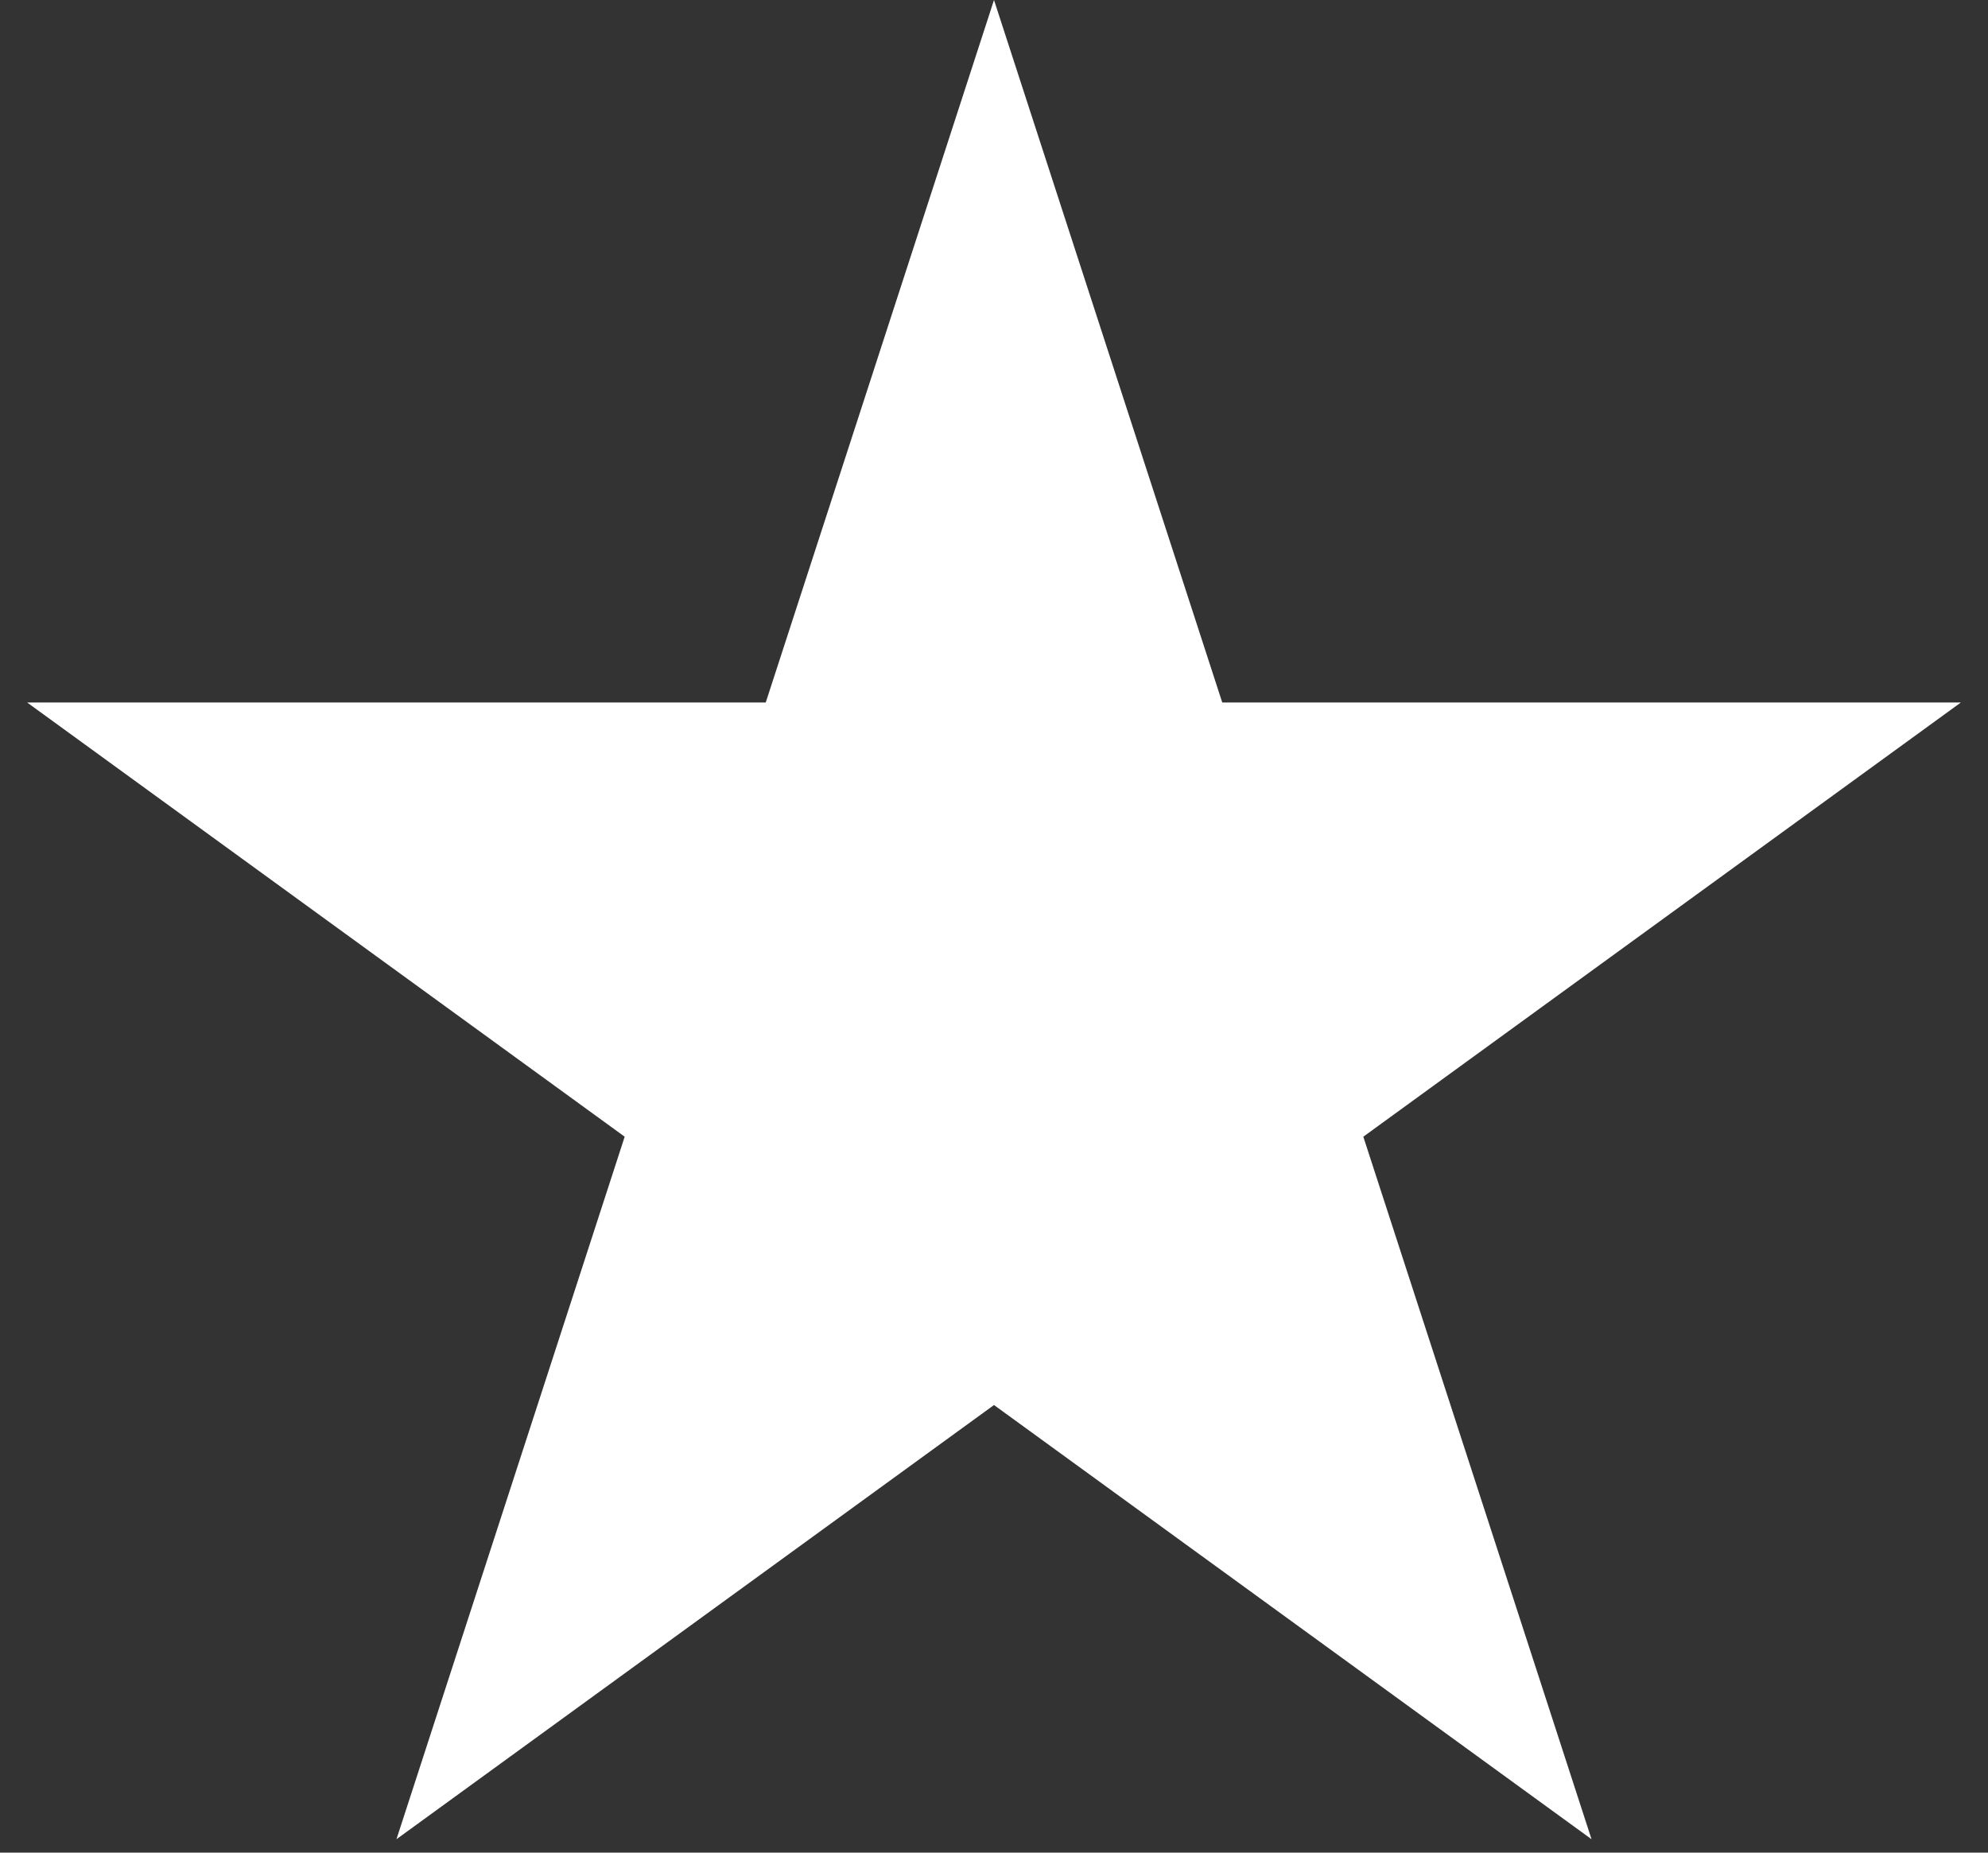 <svg width="44" height="41" viewBox="0 0 44 41" fill="none" xmlns="http://www.w3.org/2000/svg">
<rect x="0" y="0" width="44" height="41" fill="#333333" stroke="none"/>
<path d="M22 0L27.052 15.547H43.399L30.174 25.156L35.225 40.703L22 31.094L8.775 40.703L13.826 25.156L0.601 15.547H16.948L22 0Z" fill="white"/>
</svg>
